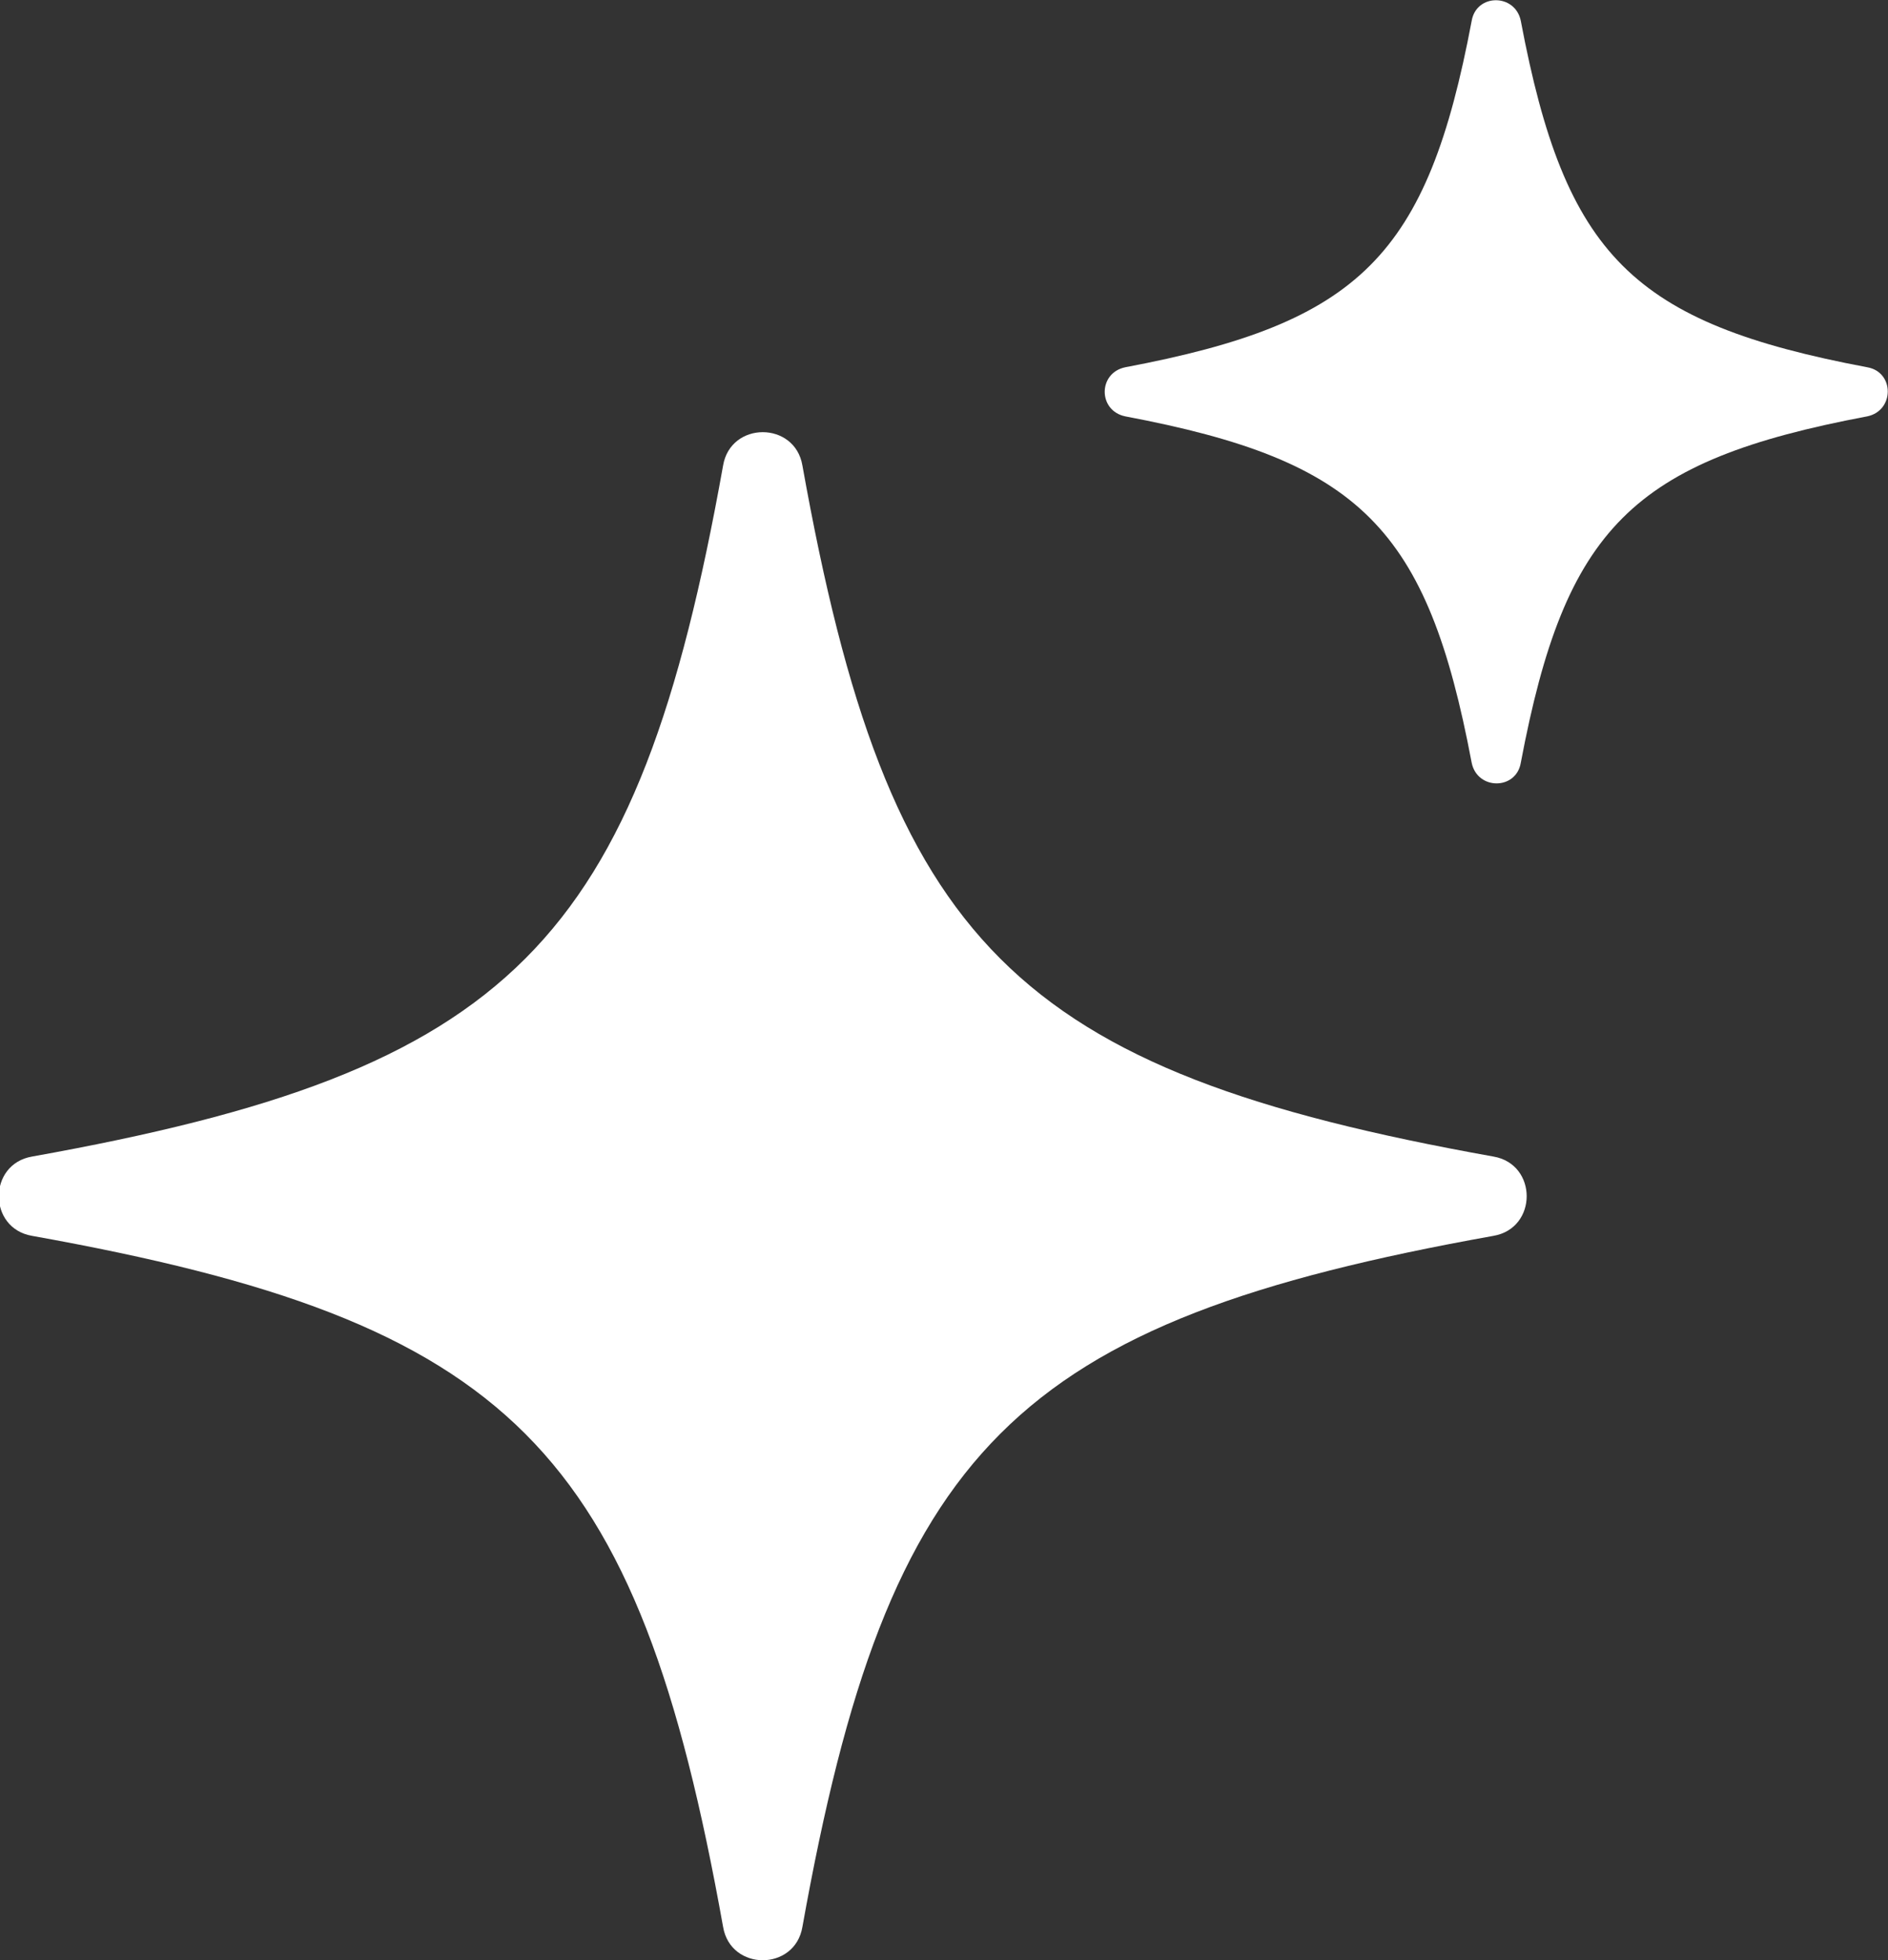 <?xml version="1.0" encoding="UTF-8"?>
<svg id="Layer_1" xmlns="http://www.w3.org/2000/svg" width="200" height="207.6" xmlns:xlink="http://www.w3.org/1999/xlink" version="1.1" viewBox="0 0 200 207.6">
  <rect x="0" y="0" width="200" height="207.6" fill="#333333" stroke="none"/>
  <!-- Generator: Adobe Illustrator 29.3.0, SVG Export Plug-In . SVG Version: 2.1.0 Build 2)  -->
  <defs>
    <style>
      .st0 {
        fill: #fff;
      }
    </style>
  </defs>
  <path class="st0" d="M3.4,122.5c50.8-9.1,64.1-22.4,73.2-73.2.8-4.7,7.6-4.7,8.4,0,9.1,50.8,22.4,64.1,73.2,73.2,4.7.8,4.7,7.6,0,8.4-50.8,9.1-64.1,22.4-73.2,73.2-.8,4.7-7.6,4.7-8.4,0-9.1-50.8-22.4-64.1-73.2-73.2-4.7-.8-4.7-7.6,0-8.4Z"/>
  <path class="st0" d="M119.2,38.9c24.9-4.7,32-11.8,36.7-36.7.5-2.9,4.6-2.9,5.2,0,4.7,24.9,11.8,32,36.7,36.7,2.9.5,2.9,4.6,0,5.2-24.9,4.7-32,11.8-36.7,36.7-.5,2.9-4.6,2.9-5.2,0-4.7-24.9-11.8-32-36.7-36.7-2.9-.6-2.9-4.6,0-5.2Z"/>
</svg>
